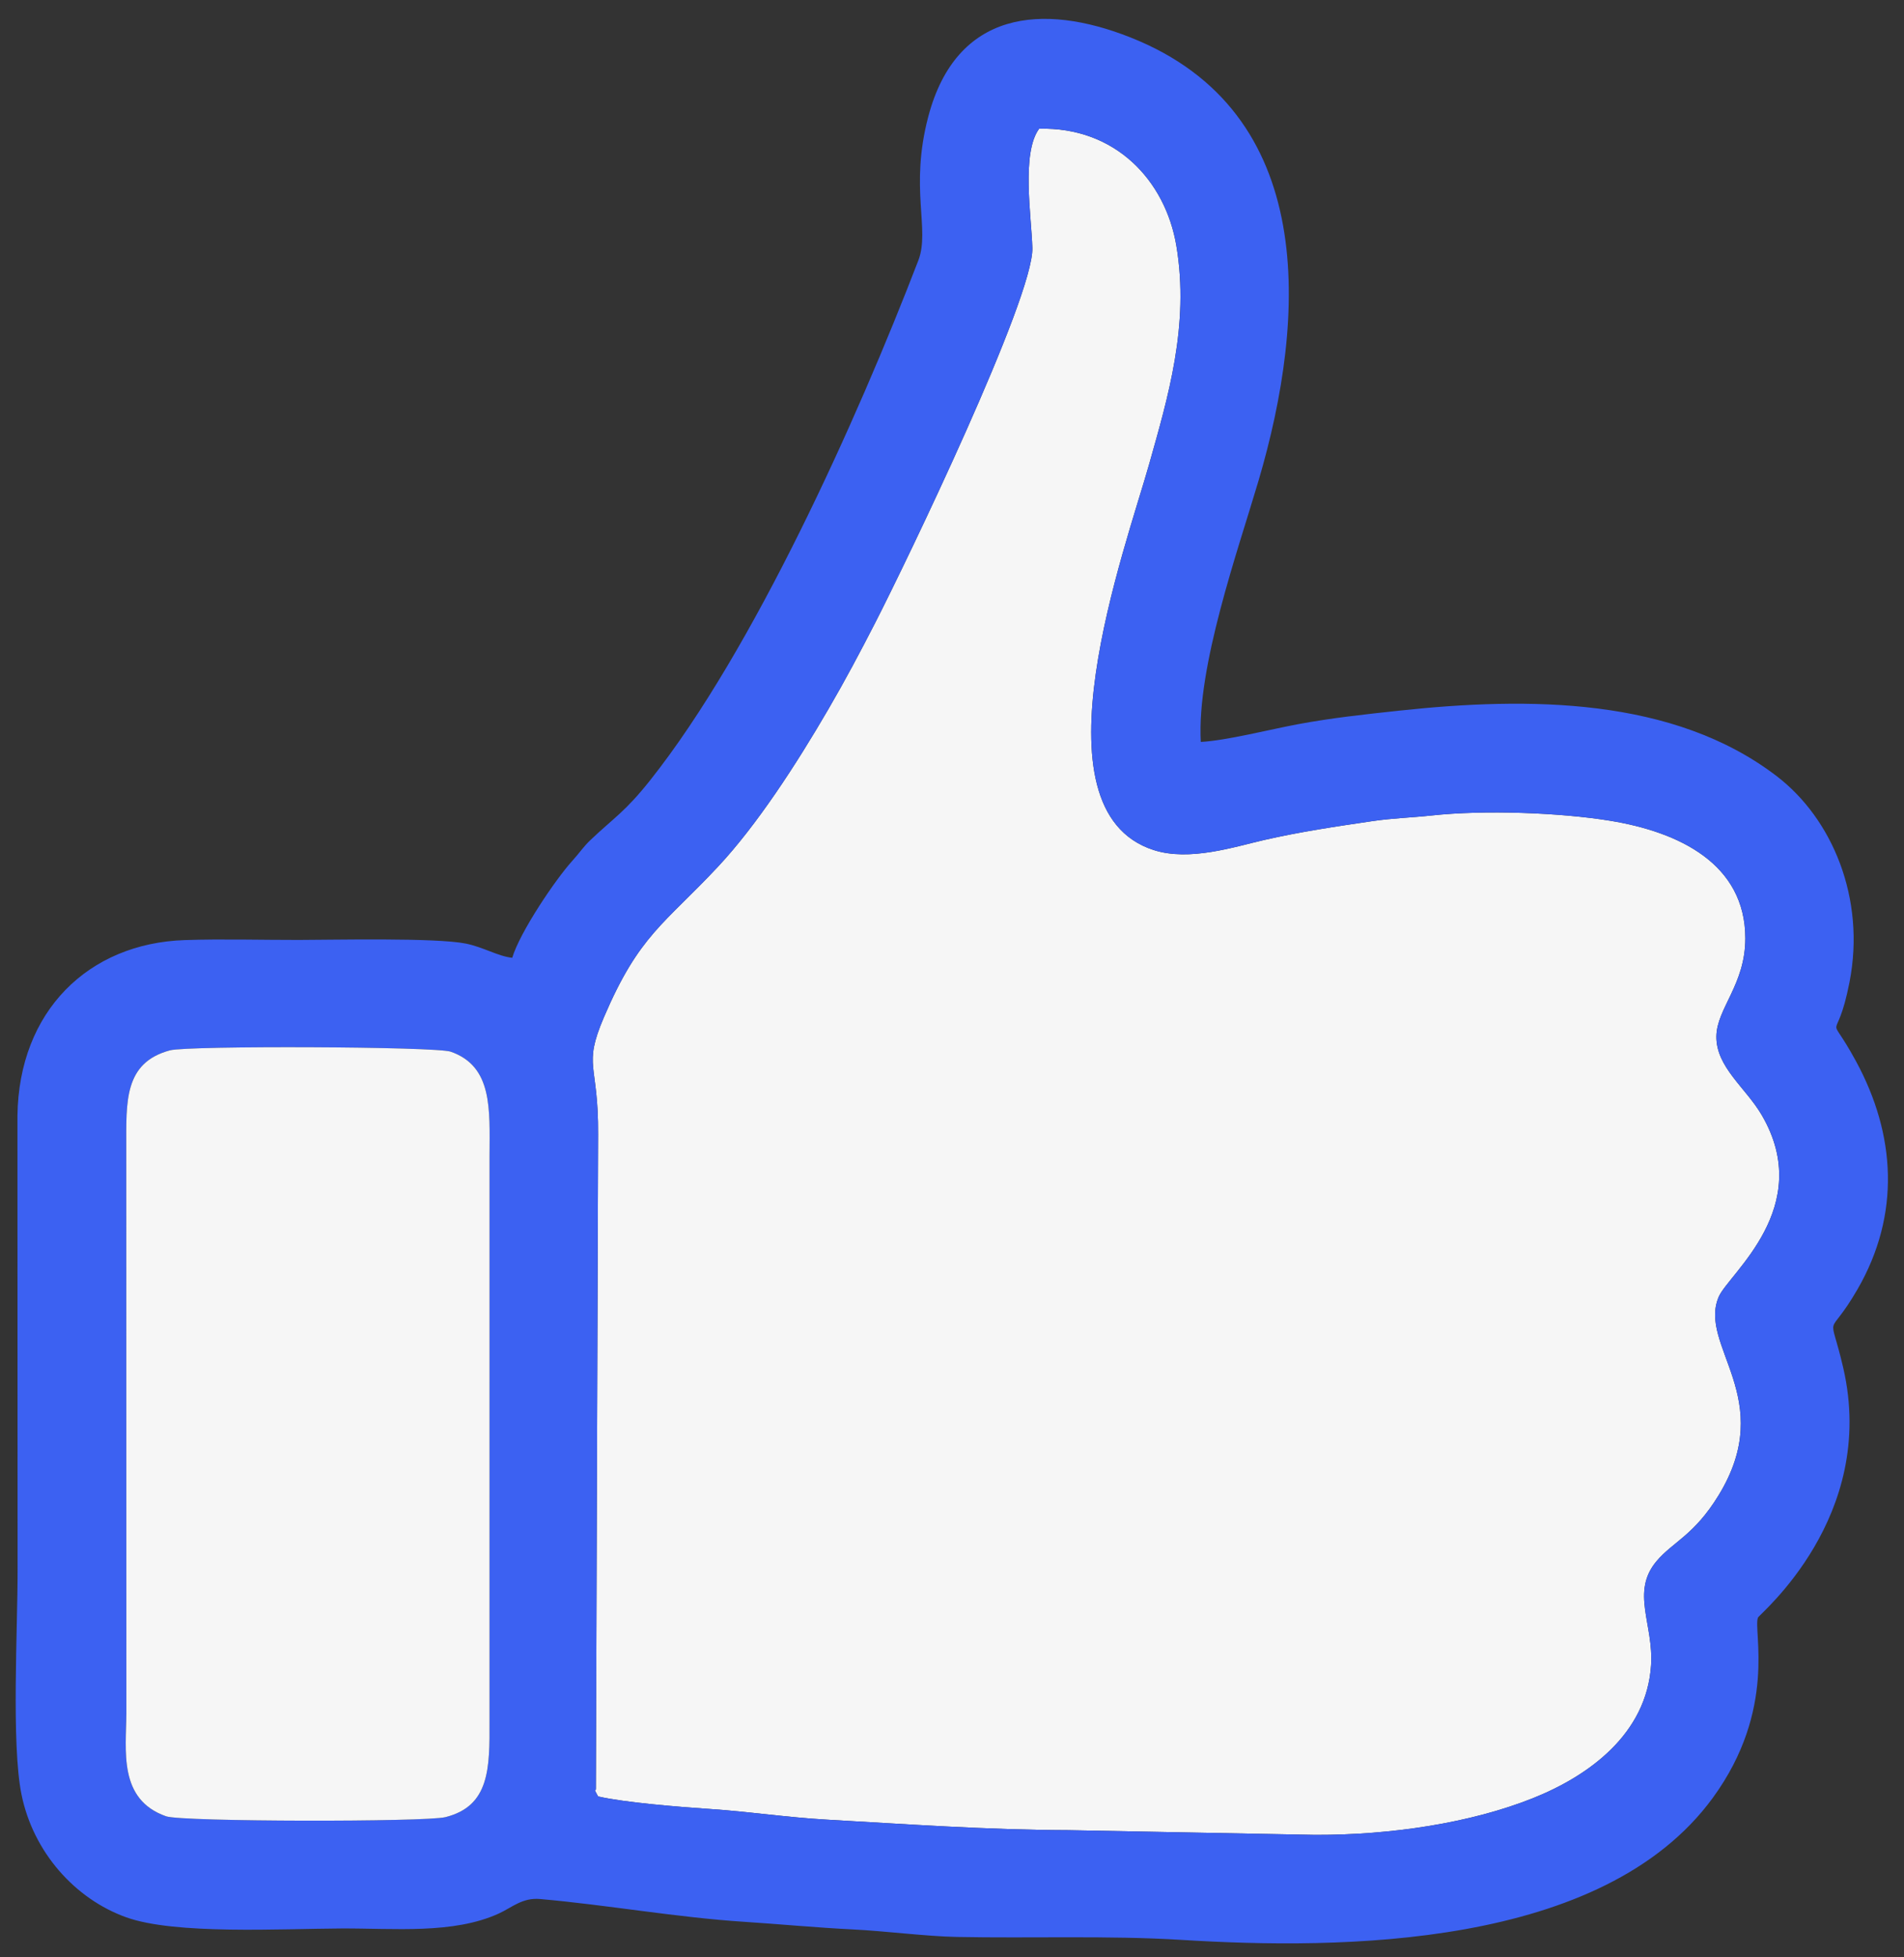 <?xml version="1.0" encoding="UTF-8"?> <svg xmlns="http://www.w3.org/2000/svg" xmlns:xlink="http://www.w3.org/1999/xlink" xmlns:xodm="http://www.corel.com/coreldraw/odm/2003" xml:space="preserve" width="53.159mm" height="54.63mm" version="1.0" style="shape-rendering:geometricPrecision; text-rendering:geometricPrecision; image-rendering:optimizeQuality; fill-rule:evenodd; clip-rule:evenodd" viewBox="0 0 5315.9 5463"><rect x="0" y="0" width="5315.9" height="5463" fill="#333333" stroke="none"/> <defs> <style type="text/css"> .fil1 {fill:#3C61F2} .fil0 {fill:#F6F6F6} </style> </defs> <g id="Слой_x0020_1">  <g id="_2552052272"> <path class="fil0" d="M1669.85 5014.4c74.47,17.24 228.66,29.46 312.91,35.09 109.28,7.3 213.9,23.41 325.95,29.75 222.66,12.59 447.3,28.6 673.99,29.35l689.03 13.16c211.95,0.62 434.6,-33.14 608,-102.4 156.44,-62.49 317.4,-179.14 329.96,-370.84 7.55,-115.1 -57.52,-204.56 15.65,-291.16 45.36,-53.68 104.44,-71.61 172.88,-183.39 165.33,-270.03 -58.72,-418.04 0.58,-554.52 27.87,-64.15 270.04,-249.62 120.01,-506.75 -44.65,-76.53 -127.96,-134.1 -126.73,-220.11 1.12,-77.84 81.15,-144.43 80.81,-274.15 -0.55,-206.74 -183.95,-295.92 -377.71,-327.51 -139.37,-22.71 -350.89,-30.68 -498.84,-14.58 -52.56,5.72 -108.85,7.47 -163.07,15.45 -104.62,15.4 -201.67,29.66 -303.9,52.98 -82.71,18.86 -208.07,60.49 -308.87,27.83 -347.32,-112.54 -78.33,-841.43 -11.9,-1077.74 51.68,-183.85 113.01,-386.6 75.77,-608.74 -30.58,-182.46 -170.71,-332.36 -383.17,-326.77 -49.97,67.97 -21.52,243.77 -18.87,332.53 4.1,137.93 -350.12,873.42 -438.97,1046.8 -43.23,84.33 -83.31,159.54 -130.13,240.08 -91.24,156.95 -200.57,324.76 -308.26,440.07 -150.32,160.95 -220.36,190.18 -318.86,420.63 -59.75,139.8 -14.76,126.54 -16.21,327.3l-6.25 1822.92c0.95,17.81 -9.64,-5.25 6.2,24.72z"></path> <path class="fil1" d="M474.35 2931.9c50.42,-13.57 742.43,-10.86 784.15,3.74 116.91,40.92 108.8,159.3 108.23,290.39l-0.04 1578.1c0.68,133.04 0.13,237.16 -123.01,268.09 -55.14,13.85 -735.39,13.18 -779.78,-2.31 -134.46,-46.92 -111.59,-183.81 -111.09,-288l-0.27 -1578.1c0,-128.45 -6.91,-237.26 121.81,-271.91zm3358.92 -640.11c54.22,-7.98 110.51,-9.73 163.07,-15.45 147.95,-16.1 359.47,-8.13 498.84,14.58 193.76,31.59 377.16,120.77 377.71,327.51 0.34,129.72 -79.69,196.31 -80.81,274.15 -1.23,86.01 82.08,143.58 126.73,220.11 150.03,257.13 -92.14,442.6 -120.01,506.75 -59.3,136.48 164.75,284.49 -0.58,554.52 -68.44,111.78 -127.52,129.71 -172.88,183.39 -73.17,86.6 -8.1,176.06 -15.65,291.16 -12.56,191.7 -173.52,308.35 -329.96,370.84 -173.4,69.26 -396.05,103.02 -608,102.4l-689.03 -13.16c-226.69,-0.75 -451.33,-16.76 -673.99,-29.35 -112.05,-6.34 -216.67,-22.45 -325.95,-29.75 -84.25,-5.63 -238.44,-17.85 -312.91,-35.09 -15.84,-29.97 -5.25,-6.91 -6.2,-24.72l6.25 -1822.92c1.45,-200.76 -43.54,-187.5 16.21,-327.3 98.5,-230.45 168.54,-259.68 318.86,-420.63 107.69,-115.31 217.02,-283.12 308.26,-440.07 46.82,-80.54 86.9,-155.75 130.13,-240.08 88.85,-173.38 443.07,-908.87 438.97,-1046.8 -2.65,-88.76 -31.1,-264.56 18.87,-332.53 212.46,-5.59 352.59,144.31 383.17,326.77 37.24,222.14 -24.09,424.89 -75.77,608.74 -66.43,236.31 -335.42,965.2 11.9,1077.74 100.8,32.66 226.16,-8.97 308.87,-27.83 102.23,-23.32 199.28,-37.58 303.9,-52.98zm-480.69 -220.83c-11.7,-210.02 103.47,-533.51 161.16,-729.09 135.01,-457.81 167,-1029.9 -357.83,-1237.51 -245.44,-97.09 -485.63,-75.11 -563.97,220.31 -53.24,200.76 5.32,315.65 -27.92,402.09 -171.6,446.4 -460.59,1087.82 -748.43,1450.72 -70.19,88.5 -100.75,104.46 -166.59,166.87 -20.54,19.47 -29.55,34.7 -51.87,59.34 -45.18,49.87 -145.38,197.33 -167.01,269.82 -39.09,-4.02 -81.07,-29.86 -129.51,-39.65 -83.62,-16.91 -370.73,-10.32 -466.5,-10.18 -104.81,0.16 -214.6,-3.09 -318.75,0.42 -268.3,9.04 -463.05,198.33 -466.66,490.67l0.4 1267.06c0.33,163.34 -17.65,485.37 10.8,626.62 32.34,160.59 148.74,291.94 292.72,343.47 136.56,48.88 432.38,31.87 600.03,31.07 147.06,-0.71 313.02,16.53 440.38,-41.9 36.33,-16.66 65.31,-44.66 114.79,-40.31 188.52,16.58 381.13,51.44 570.97,63.7 99.71,6.45 201.24,16.27 303.4,21.26 89.23,4.35 202.05,19.14 289.14,20.89 203.57,4.09 425.79,-4.27 625.77,8.13 445.94,27.65 1177.64,24.79 1485.12,-396.61 180.49,-247.36 111.63,-467.47 125.92,-502.96 3.85,-9.58 334.18,-280.66 238.18,-696.7 -39.56,-171.43 -46.39,-70.52 39.91,-219.93 120.22,-208.14 107.11,-431.3 -4.55,-636.63 -84.49,-155.34 -55.32,-28.37 -17.85,-220.85 45.44,-233.43 -48.14,-455.59 -203.02,-574.32 -288.59,-221.21 -693.05,-221.85 -1053.67,-183.17 -99.71,10.7 -189.06,20.38 -282.82,37.81 -78.5,14.58 -198.95,45.51 -271.74,49.56z"></path> <path class="fil0" d="M474.35 2931.9c-128.72,34.65 -121.81,143.46 -121.81,271.91l0.27 1578.1c-0.5,104.19 -23.37,241.08 111.09,288 44.39,15.49 724.64,16.16 779.78,2.31 123.14,-30.93 123.69,-135.05 123.01,-268.09l0.04 -1578.1c0.57,-131.09 8.68,-249.47 -108.23,-290.39 -41.72,-14.6 -733.73,-17.31 -784.15,-3.74z"></path> </g> </g> </svg> 